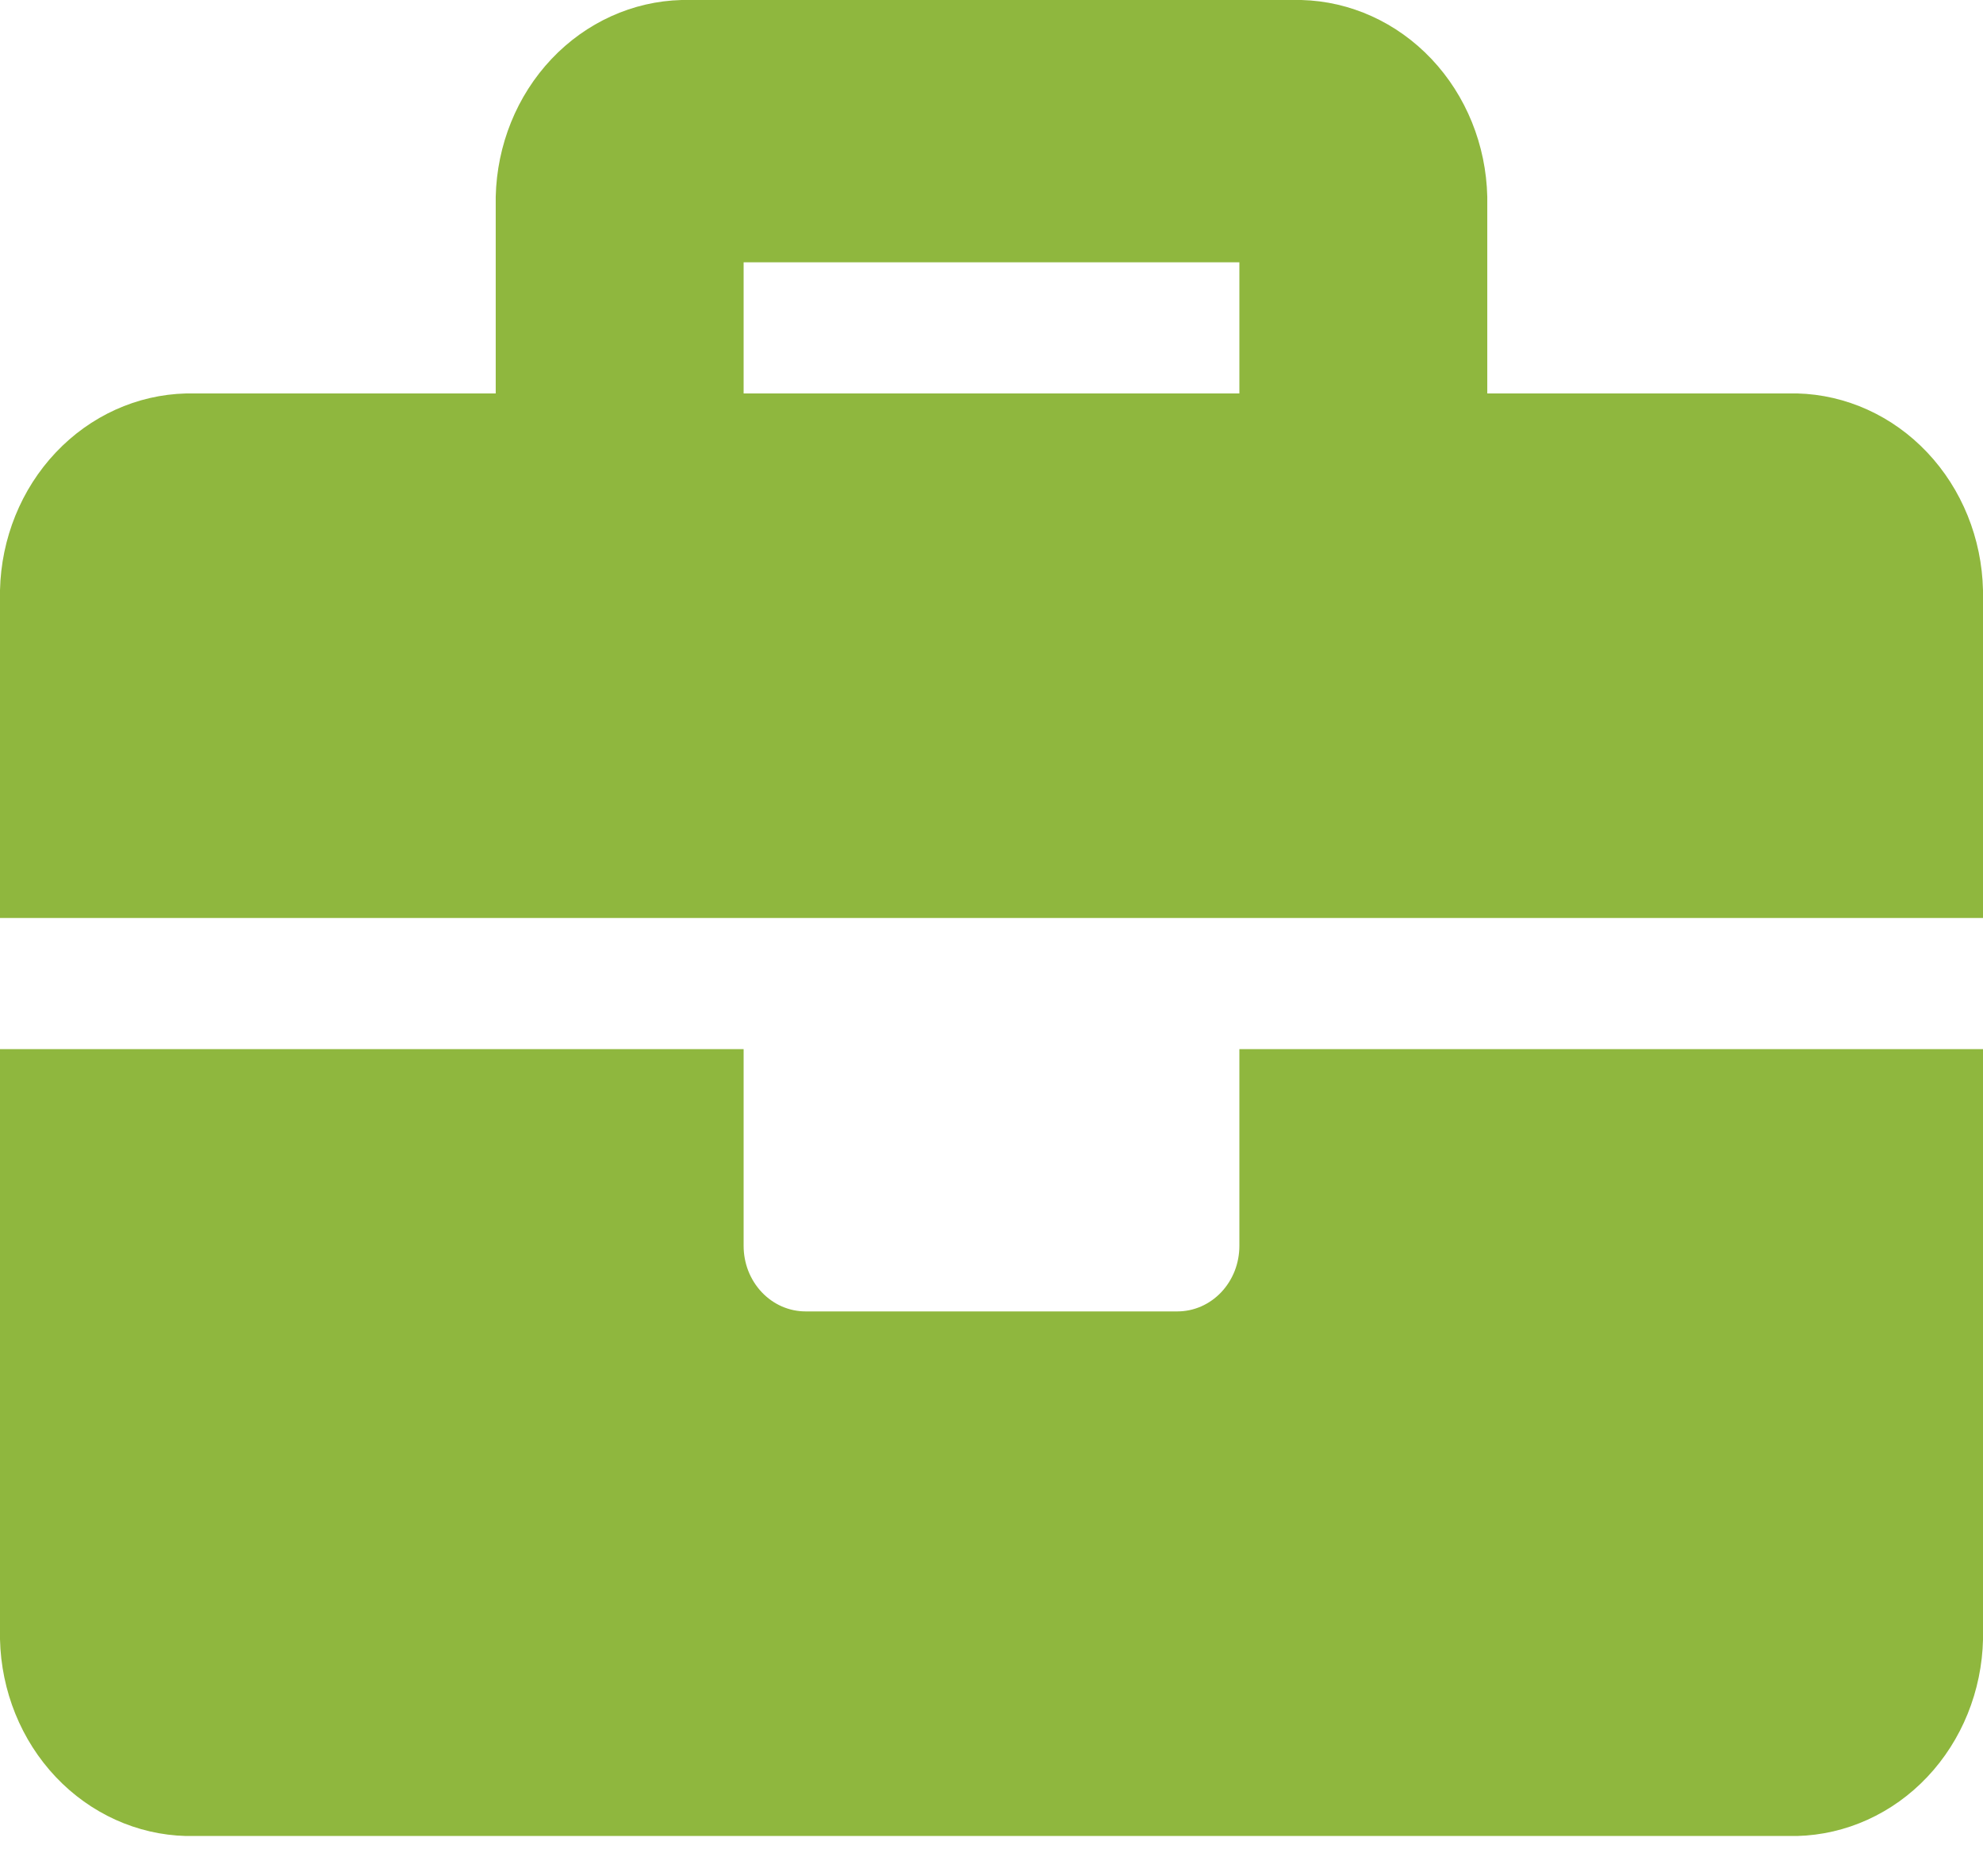 <svg xmlns="http://www.w3.org/2000/svg" width="74" height="70" viewBox="0 0 74 70" fill="none"><g clip-path="url(#clip0_8490_27349)"><path d="M46.25 46.489C46.25 46.81 46.191 47.129 46.075 47.426C45.958 47.723 45.788 47.992 45.573 48.22C45.358 48.447 45.103 48.627 44.823 48.75C44.542 48.873 44.241 48.936 43.938 48.936H30.062C29.759 48.936 29.458 48.873 29.177 48.75C28.897 48.627 28.642 48.447 28.427 48.22C28.212 47.992 28.042 47.723 27.925 47.426C27.809 47.129 27.75 46.81 27.75 46.489V39.149H0V61.17C0.044 63.102 0.789 64.942 2.081 66.309C3.373 67.675 5.112 68.464 6.938 68.511H67.063C68.889 68.464 70.629 67.675 71.92 66.309C73.212 64.942 73.957 63.102 74.001 61.17V39.149H46.25V46.489ZM67.063 14.681H55.501V7.341C55.457 5.409 54.712 3.569 53.42 2.202C52.128 0.835 50.389 0.047 48.563 0H25.437C23.611 0.047 21.872 0.835 20.58 2.202C19.288 3.569 18.543 5.409 18.499 7.341V14.682H6.938C5.112 14.729 3.373 15.517 2.082 16.884C0.79 18.25 0.045 20.09 0 22.022L0 34.255H74V22.022C73.956 20.09 73.211 18.25 71.919 16.883C70.628 15.517 68.889 14.728 67.063 14.681ZM46.25 14.681H27.75V9.787H46.25V14.681Z" fill="#8FB73E"></path></g><defs><clipPath id="clip0_8490_27349"><rect width="74" height="70" fill="white"></rect></clipPath></defs></svg>